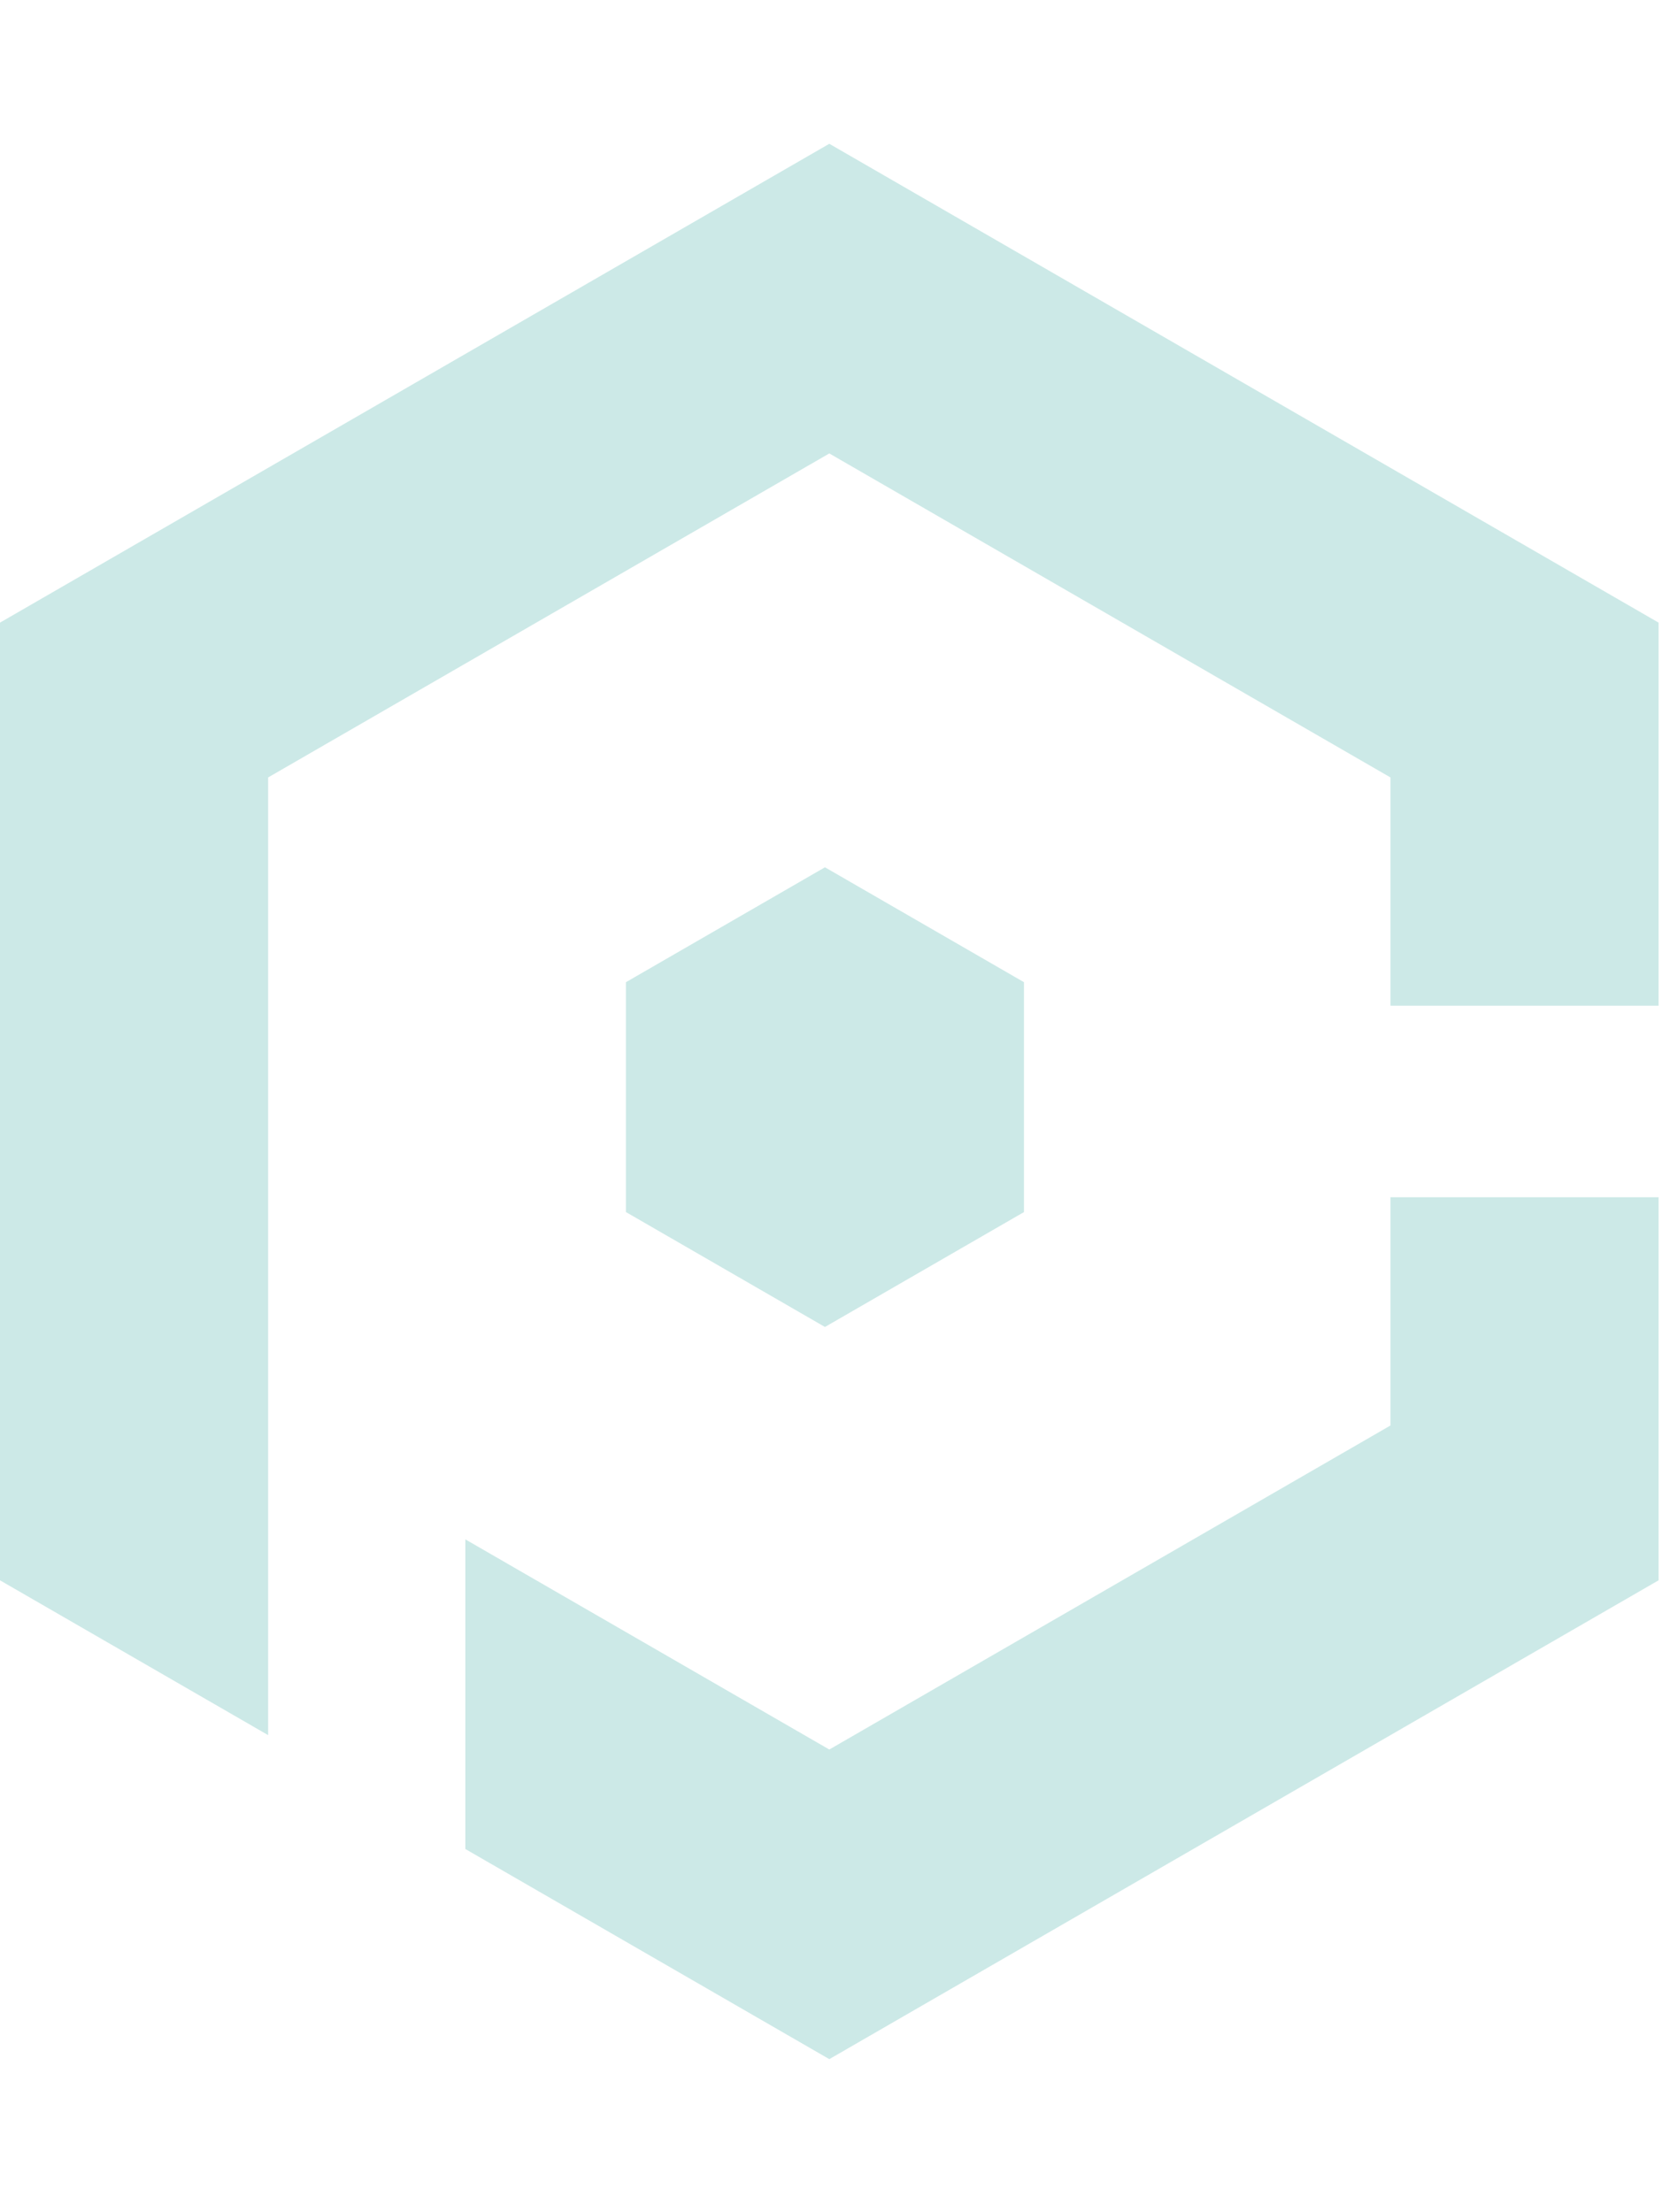 <svg width="130" height="173" viewBox="0 0 130 173" fill="none" xmlns="http://www.w3.org/2000/svg">
    <path fill-rule="evenodd" clip-rule="evenodd" d="M64.867 35.463L20.973 60.805V111.49L20.973 111.49L20.973 135.707L0 123.599V48.697L64.867 11.246L129.733 48.697V78.658H108.761V60.805L64.867 35.463ZM36.398 144.613L64.867 161.049L129.733 123.599V93.638H108.761V111.49L64.867 136.833L36.398 120.396L36.398 144.613Z" fill="#CCE9E7"/>
    <path d="M64.527 67.832L80.095 76.82V94.797L64.527 103.785L48.959 94.797V76.82L64.527 67.832Z" fill="#CCE9E7"/>
</svg>
